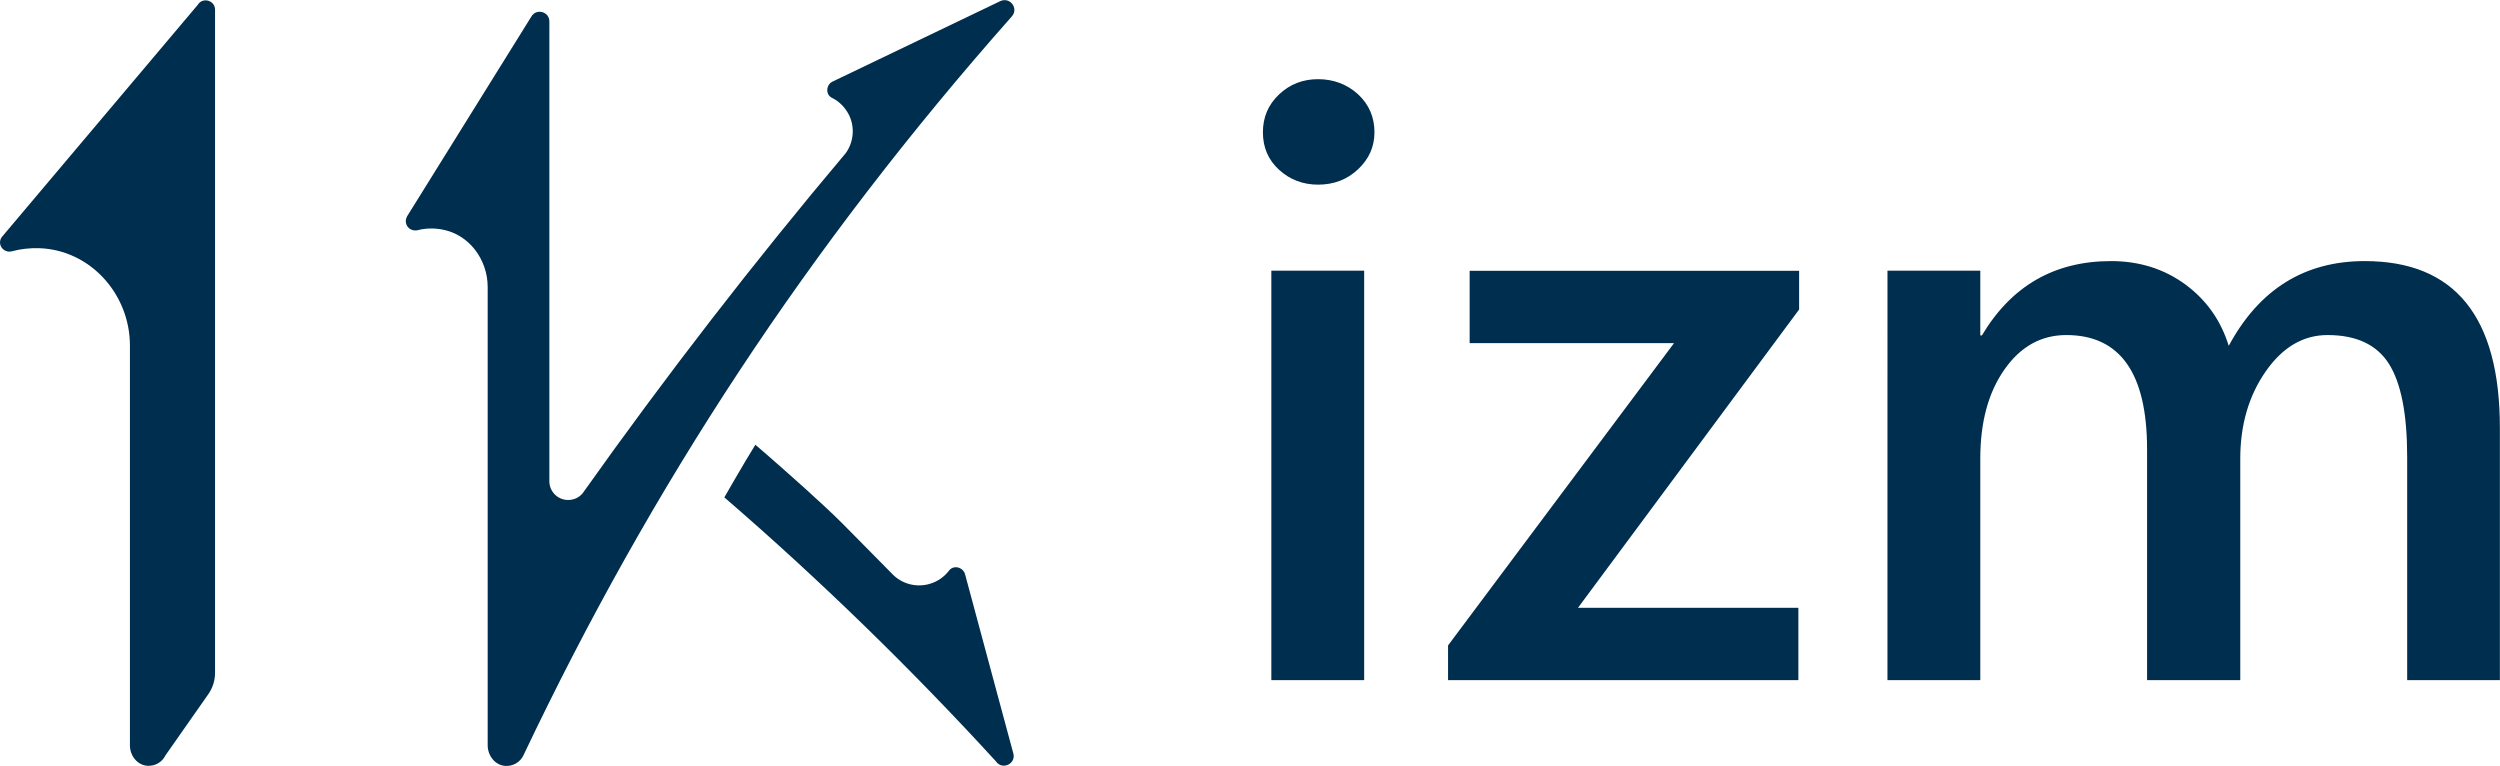 <?xml version="1.0" encoding="UTF-8"?><svg id="_レイヤー_2" xmlns="http://www.w3.org/2000/svg" viewBox="0 0 201.46 61.71"><defs><style>.cls-1{fill:#002e4e;}</style></defs><g id="_レイヤー_1-2"><path class="cls-1" d="M80.28,61.39c.52.68,1.6.15,1.38-.67l-1.22-4.52-2.67-9.92c-.16-.59-.94-.78-1.3-.29-.39.51-.95.9-1.62,1.08-1.09.29-2.22-.05-2.95-.82l-3.97-4.02c-1.59-1.6-4.46-4.13-6.12-5.58-.39-.34-.71-.62-.94-.81-.88,1.41-2.5,4.24-2.5,4.24,7.73,6.67,15.14,13.9,21.93,21.32h-.01Z"/><path class="cls-1" d="M46.94,39.76c-.27.33-.69.53-1.16.53-.83,0-1.51-.67-1.51-1.51V1.73c0-.81-1.07-1.08-1.46-.38l-10.01,16.09c-.06.12-.1.24-.1.38,0,.42.34.75.76.75.06,0,.14,0,.2-.02.61-.16,1.26-.18,1.95-.06,2.19.39,3.69,2.42,3.69,4.64v36.95c.01.82.6,1.59,1.42,1.64.64.04,1.2-.31,1.46-.85,10.31-21.72,22.96-41.02,39.36-59.55.57-.64-.15-1.59-.93-1.23l-13.51,6.48c-.55.26-.59,1.06-.05,1.32.58.28,1.06.77,1.37,1.38.49,1.02.36,2.18-.25,3.05-7.44,8.83-14.52,17.99-21.21,27.42"/><path class="cls-1" d="M15.97.35L.18,19.06c-.47.57.06,1.37.78,1.19.69-.19,1.44-.27,2.2-.25,4.13.14,7.31,3.72,7.31,7.84v32.23c0,.82.59,1.59,1.41,1.64.64.04,1.2-.31,1.46-.85l3.44-4.91c.36-.51.55-1.11.55-1.74V.78c0-.73-.95-1.03-1.37-.43"/><path class="cls-1" d="M106.22,14.88c-1.22,0-2.27-.4-3.14-1.19-.87-.79-1.31-1.8-1.31-3.03s.44-2.24,1.31-3.06c.87-.82,1.92-1.22,3.14-1.22s2.34.41,3.22,1.22c.88.82,1.32,1.84,1.32,3.06,0,1.16-.44,2.15-1.32,2.98-.88.83-1.96,1.24-3.22,1.24ZM109.93,54.81h-7.48V21.81h7.48v33Z"/><path class="cls-1" d="M144.98,24.94l-17.82,24.04h17.76v5.83h-28.23v-2.8l18.21-24.36h-16.47v-5.83h26.55v3.13Z"/><path class="cls-1" d="M201.46,54.81h-7.48v-17.98c0-3.46-.49-5.96-1.47-7.51s-2.63-2.32-4.95-2.32c-1.96,0-3.62.98-4.98,2.93s-2.05,4.3-2.05,7.03v17.85h-7.51v-18.59c0-6.14-2.17-9.22-6.51-9.22-2.02,0-3.68.92-4.98,2.77-1.3,1.85-1.95,4.24-1.95,7.19v17.85h-7.48V21.81h7.48v5.22h.13c2.38-4,5.85-5.99,10.41-5.99,2.28,0,4.27.63,5.98,1.88,1.71,1.26,2.87,2.91,3.5,4.95,2.45-4.55,6.1-6.83,10.96-6.83,7.26,0,10.89,4.48,10.89,13.44v20.33Z"/></g></svg>